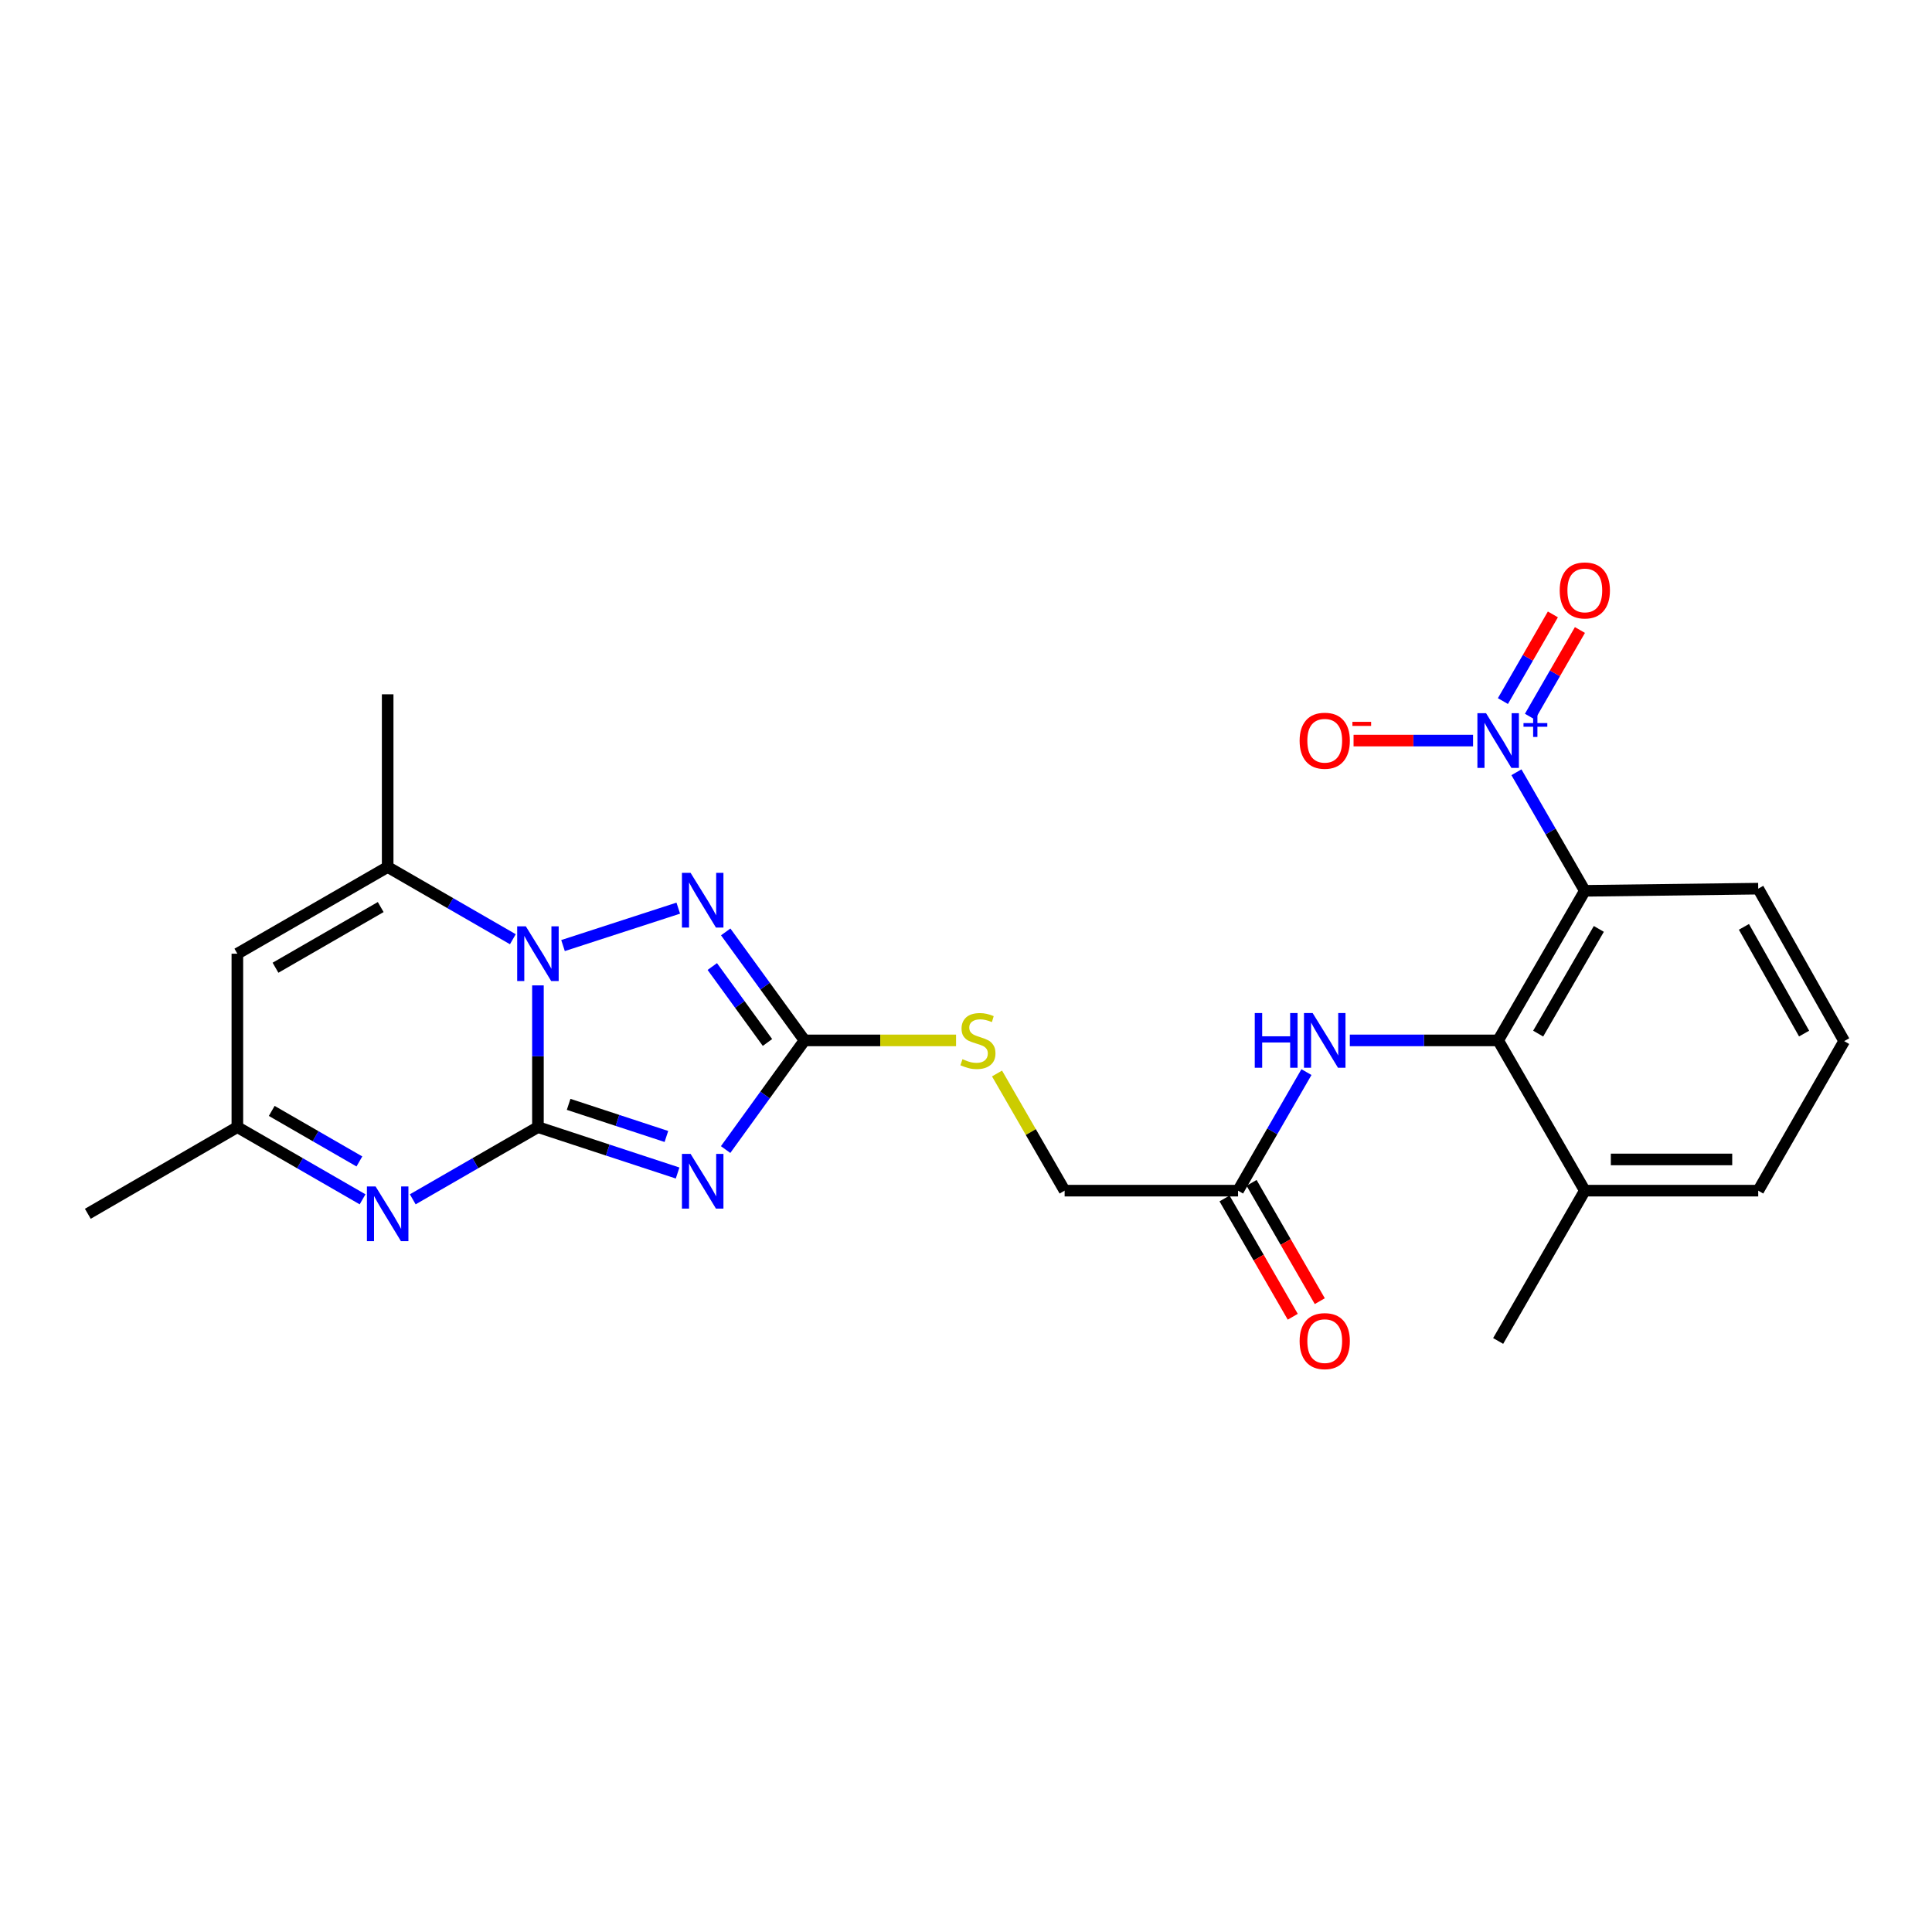 <?xml version='1.0' encoding='iso-8859-1'?>
<svg version='1.1' baseProfile='full'
              xmlns='http://www.w3.org/2000/svg'
                      xmlns:rdkit='http://www.rdkit.org/xml'
                      xmlns:xlink='http://www.w3.org/1999/xlink'
                  xml:space='preserve'
width='1000px' height='1000px' viewBox='0 0 1000 1000'>
<!-- END OF HEADER -->
<rect style='opacity:1.0;fill:#FFFFFF;stroke:none' width='1000' height='1000' x='0' y='0'> </rect>
<path class='bond-0' d='M 278.436,583.396 L 278.436,546.717' style='fill:none;fill-rule:evenodd;stroke:#000000;stroke-width:6px;stroke-linecap:butt;stroke-linejoin:miter;stroke-opacity:1' />
<path class='bond-0' d='M 278.436,546.717 L 278.436,510.038' style='fill:none;fill-rule:evenodd;stroke:#0000FF;stroke-width:6px;stroke-linecap:butt;stroke-linejoin:miter;stroke-opacity:1' />
<path class='bond-1' d='M 278.436,583.396 L 314.581,595.273' style='fill:none;fill-rule:evenodd;stroke:#000000;stroke-width:6px;stroke-linecap:butt;stroke-linejoin:miter;stroke-opacity:1' />
<path class='bond-1' d='M 314.581,595.273 L 350.726,607.15' style='fill:none;fill-rule:evenodd;stroke:#0000FF;stroke-width:6px;stroke-linecap:butt;stroke-linejoin:miter;stroke-opacity:1' />
<path class='bond-1' d='M 294.322,571.611 L 319.624,579.925' style='fill:none;fill-rule:evenodd;stroke:#000000;stroke-width:6px;stroke-linecap:butt;stroke-linejoin:miter;stroke-opacity:1' />
<path class='bond-1' d='M 319.624,579.925 L 344.926,588.239' style='fill:none;fill-rule:evenodd;stroke:#0000FF;stroke-width:6px;stroke-linecap:butt;stroke-linejoin:miter;stroke-opacity:1' />
<path class='bond-5' d='M 278.436,583.396 L 246.038,602.081' style='fill:none;fill-rule:evenodd;stroke:#000000;stroke-width:6px;stroke-linecap:butt;stroke-linejoin:miter;stroke-opacity:1' />
<path class='bond-5' d='M 246.038,602.081 L 213.64,620.766' style='fill:none;fill-rule:evenodd;stroke:#0000FF;stroke-width:6px;stroke-linecap:butt;stroke-linejoin:miter;stroke-opacity:1' />
<path class='bond-2' d='M 291.417,489.42 L 351.07,470.057' style='fill:none;fill-rule:evenodd;stroke:#0000FF;stroke-width:6px;stroke-linecap:butt;stroke-linejoin:miter;stroke-opacity:1' />
<path class='bond-7' d='M 265.451,486.144 L 233.053,467.455' style='fill:none;fill-rule:evenodd;stroke:#0000FF;stroke-width:6px;stroke-linecap:butt;stroke-linejoin:miter;stroke-opacity:1' />
<path class='bond-7' d='M 233.053,467.455 L 200.656,448.766' style='fill:none;fill-rule:evenodd;stroke:#000000;stroke-width:6px;stroke-linecap:butt;stroke-linejoin:miter;stroke-opacity:1' />
<path class='bond-3' d='M 375.576,595.008 L 396.003,566.759' style='fill:none;fill-rule:evenodd;stroke:#0000FF;stroke-width:6px;stroke-linecap:butt;stroke-linejoin:miter;stroke-opacity:1' />
<path class='bond-3' d='M 396.003,566.759 L 416.431,538.51' style='fill:none;fill-rule:evenodd;stroke:#000000;stroke-width:6px;stroke-linecap:butt;stroke-linejoin:miter;stroke-opacity:1' />
<path class='bond-25' d='M 375.628,482.356 L 396.03,510.433' style='fill:none;fill-rule:evenodd;stroke:#0000FF;stroke-width:6px;stroke-linecap:butt;stroke-linejoin:miter;stroke-opacity:1' />
<path class='bond-25' d='M 396.03,510.433 L 416.431,538.51' style='fill:none;fill-rule:evenodd;stroke:#000000;stroke-width:6px;stroke-linecap:butt;stroke-linejoin:miter;stroke-opacity:1' />
<path class='bond-25' d='M 368.679,500.276 L 382.96,519.93' style='fill:none;fill-rule:evenodd;stroke:#0000FF;stroke-width:6px;stroke-linecap:butt;stroke-linejoin:miter;stroke-opacity:1' />
<path class='bond-25' d='M 382.96,519.93 L 397.241,539.584' style='fill:none;fill-rule:evenodd;stroke:#000000;stroke-width:6px;stroke-linecap:butt;stroke-linejoin:miter;stroke-opacity:1' />
<path class='bond-14' d='M 416.431,538.51 L 455.641,538.51' style='fill:none;fill-rule:evenodd;stroke:#000000;stroke-width:6px;stroke-linecap:butt;stroke-linejoin:miter;stroke-opacity:1' />
<path class='bond-14' d='M 455.641,538.51 L 494.851,538.51' style='fill:none;fill-rule:evenodd;stroke:#CCCC00;stroke-width:6px;stroke-linecap:butt;stroke-linejoin:miter;stroke-opacity:1' />
<path class='bond-4' d='M 784.905,399.723 L 802.604,430.406' style='fill:none;fill-rule:evenodd;stroke:#0000FF;stroke-width:6px;stroke-linecap:butt;stroke-linejoin:miter;stroke-opacity:1' />
<path class='bond-4' d='M 802.604,430.406 L 820.302,461.09' style='fill:none;fill-rule:evenodd;stroke:#000000;stroke-width:6px;stroke-linecap:butt;stroke-linejoin:miter;stroke-opacity:1' />
<path class='bond-13' d='M 762.459,383.318 L 731.53,383.318' style='fill:none;fill-rule:evenodd;stroke:#0000FF;stroke-width:6px;stroke-linecap:butt;stroke-linejoin:miter;stroke-opacity:1' />
<path class='bond-13' d='M 731.53,383.318 L 700.601,383.318' style='fill:none;fill-rule:evenodd;stroke:#FF0000;stroke-width:6px;stroke-linecap:butt;stroke-linejoin:miter;stroke-opacity:1' />
<path class='bond-15' d='M 791.9,370.948 L 804.834,348.518' style='fill:none;fill-rule:evenodd;stroke:#0000FF;stroke-width:6px;stroke-linecap:butt;stroke-linejoin:miter;stroke-opacity:1' />
<path class='bond-15' d='M 804.834,348.518 L 817.767,326.087' style='fill:none;fill-rule:evenodd;stroke:#FF0000;stroke-width:6px;stroke-linecap:butt;stroke-linejoin:miter;stroke-opacity:1' />
<path class='bond-15' d='M 777.905,362.878 L 790.838,340.448' style='fill:none;fill-rule:evenodd;stroke:#0000FF;stroke-width:6px;stroke-linecap:butt;stroke-linejoin:miter;stroke-opacity:1' />
<path class='bond-15' d='M 790.838,340.448 L 803.772,318.017' style='fill:none;fill-rule:evenodd;stroke:#FF0000;stroke-width:6px;stroke-linecap:butt;stroke-linejoin:miter;stroke-opacity:1' />
<path class='bond-10' d='M 187.67,620.767 L 155.264,602.082' style='fill:none;fill-rule:evenodd;stroke:#0000FF;stroke-width:6px;stroke-linecap:butt;stroke-linejoin:miter;stroke-opacity:1' />
<path class='bond-10' d='M 155.264,602.082 L 122.858,583.396' style='fill:none;fill-rule:evenodd;stroke:#000000;stroke-width:6px;stroke-linecap:butt;stroke-linejoin:miter;stroke-opacity:1' />
<path class='bond-10' d='M 186.018,601.166 L 163.334,588.086' style='fill:none;fill-rule:evenodd;stroke:#0000FF;stroke-width:6px;stroke-linecap:butt;stroke-linejoin:miter;stroke-opacity:1' />
<path class='bond-10' d='M 163.334,588.086 L 140.649,575.006' style='fill:none;fill-rule:evenodd;stroke:#000000;stroke-width:6px;stroke-linecap:butt;stroke-linejoin:miter;stroke-opacity:1' />
<path class='bond-6' d='M 820.302,461.09 L 775.443,538.51' style='fill:none;fill-rule:evenodd;stroke:#000000;stroke-width:6px;stroke-linecap:butt;stroke-linejoin:miter;stroke-opacity:1' />
<path class='bond-6' d='M 827.552,480.802 L 796.151,534.997' style='fill:none;fill-rule:evenodd;stroke:#000000;stroke-width:6px;stroke-linecap:butt;stroke-linejoin:miter;stroke-opacity:1' />
<path class='bond-19' d='M 820.302,461.09 L 910.055,459.968' style='fill:none;fill-rule:evenodd;stroke:#000000;stroke-width:6px;stroke-linecap:butt;stroke-linejoin:miter;stroke-opacity:1' />
<path class='bond-9' d='M 200.656,448.766 L 122.858,493.634' style='fill:none;fill-rule:evenodd;stroke:#000000;stroke-width:6px;stroke-linecap:butt;stroke-linejoin:miter;stroke-opacity:1' />
<path class='bond-9' d='M 197.057,469.491 L 142.598,500.899' style='fill:none;fill-rule:evenodd;stroke:#000000;stroke-width:6px;stroke-linecap:butt;stroke-linejoin:miter;stroke-opacity:1' />
<path class='bond-20' d='M 200.656,448.766 L 200.656,359.372' style='fill:none;fill-rule:evenodd;stroke:#000000;stroke-width:6px;stroke-linecap:butt;stroke-linejoin:miter;stroke-opacity:1' />
<path class='bond-8' d='M 775.443,538.51 L 737.054,538.51' style='fill:none;fill-rule:evenodd;stroke:#000000;stroke-width:6px;stroke-linecap:butt;stroke-linejoin:miter;stroke-opacity:1' />
<path class='bond-8' d='M 737.054,538.51 L 698.665,538.51' style='fill:none;fill-rule:evenodd;stroke:#0000FF;stroke-width:6px;stroke-linecap:butt;stroke-linejoin:miter;stroke-opacity:1' />
<path class='bond-16' d='M 775.443,538.51 L 820.302,616.282' style='fill:none;fill-rule:evenodd;stroke:#000000;stroke-width:6px;stroke-linecap:butt;stroke-linejoin:miter;stroke-opacity:1' />
<path class='bond-26' d='M 122.858,493.634 L 122.858,583.396' style='fill:none;fill-rule:evenodd;stroke:#000000;stroke-width:6px;stroke-linecap:butt;stroke-linejoin:miter;stroke-opacity:1' />
<path class='bond-22' d='M 122.858,583.396 L 45.455,628.255' style='fill:none;fill-rule:evenodd;stroke:#000000;stroke-width:6px;stroke-linecap:butt;stroke-linejoin:miter;stroke-opacity:1' />
<path class='bond-11' d='M 676.217,554.915 L 658.515,585.598' style='fill:none;fill-rule:evenodd;stroke:#0000FF;stroke-width:6px;stroke-linecap:butt;stroke-linejoin:miter;stroke-opacity:1' />
<path class='bond-11' d='M 658.515,585.598 L 640.814,616.282' style='fill:none;fill-rule:evenodd;stroke:#000000;stroke-width:6px;stroke-linecap:butt;stroke-linejoin:miter;stroke-opacity:1' />
<path class='bond-12' d='M 640.814,616.282 L 551.052,616.282' style='fill:none;fill-rule:evenodd;stroke:#000000;stroke-width:6px;stroke-linecap:butt;stroke-linejoin:miter;stroke-opacity:1' />
<path class='bond-17' d='M 633.816,620.317 L 651.473,650.933' style='fill:none;fill-rule:evenodd;stroke:#000000;stroke-width:6px;stroke-linecap:butt;stroke-linejoin:miter;stroke-opacity:1' />
<path class='bond-17' d='M 651.473,650.933 L 669.13,681.55' style='fill:none;fill-rule:evenodd;stroke:#FF0000;stroke-width:6px;stroke-linecap:butt;stroke-linejoin:miter;stroke-opacity:1' />
<path class='bond-17' d='M 647.811,612.246 L 665.468,642.862' style='fill:none;fill-rule:evenodd;stroke:#000000;stroke-width:6px;stroke-linecap:butt;stroke-linejoin:miter;stroke-opacity:1' />
<path class='bond-17' d='M 665.468,642.862 L 683.125,673.479' style='fill:none;fill-rule:evenodd;stroke:#FF0000;stroke-width:6px;stroke-linecap:butt;stroke-linejoin:miter;stroke-opacity:1' />
<path class='bond-18' d='M 516.057,555.635 L 533.554,585.958' style='fill:none;fill-rule:evenodd;stroke:#CCCC00;stroke-width:6px;stroke-linecap:butt;stroke-linejoin:miter;stroke-opacity:1' />
<path class='bond-18' d='M 533.554,585.958 L 551.052,616.282' style='fill:none;fill-rule:evenodd;stroke:#000000;stroke-width:6px;stroke-linecap:butt;stroke-linejoin:miter;stroke-opacity:1' />
<path class='bond-23' d='M 820.302,616.282 L 910.055,616.282' style='fill:none;fill-rule:evenodd;stroke:#000000;stroke-width:6px;stroke-linecap:butt;stroke-linejoin:miter;stroke-opacity:1' />
<path class='bond-23' d='M 833.765,600.126 L 896.592,600.126' style='fill:none;fill-rule:evenodd;stroke:#000000;stroke-width:6px;stroke-linecap:butt;stroke-linejoin:miter;stroke-opacity:1' />
<path class='bond-24' d='M 820.302,616.282 L 775.443,694.079' style='fill:none;fill-rule:evenodd;stroke:#000000;stroke-width:6px;stroke-linecap:butt;stroke-linejoin:miter;stroke-opacity:1' />
<path class='bond-21' d='M 910.055,459.968 L 954.545,538.878' style='fill:none;fill-rule:evenodd;stroke:#000000;stroke-width:6px;stroke-linecap:butt;stroke-linejoin:miter;stroke-opacity:1' />
<path class='bond-21' d='M 902.656,479.739 L 933.799,534.976' style='fill:none;fill-rule:evenodd;stroke:#000000;stroke-width:6px;stroke-linecap:butt;stroke-linejoin:miter;stroke-opacity:1' />
<path class='bond-27' d='M 954.545,538.878 L 910.055,616.282' style='fill:none;fill-rule:evenodd;stroke:#000000;stroke-width:6px;stroke-linecap:butt;stroke-linejoin:miter;stroke-opacity:1' />
<path  class='atom-1' d='M 272.176 479.474
L 281.456 494.474
Q 282.376 495.954, 283.856 498.634
Q 285.336 501.314, 285.416 501.474
L 285.416 479.474
L 289.176 479.474
L 289.176 507.794
L 285.296 507.794
L 275.336 491.394
Q 274.176 489.474, 272.936 487.274
Q 271.736 485.074, 271.376 484.394
L 271.376 507.794
L 267.696 507.794
L 267.696 479.474
L 272.176 479.474
' fill='#0000FF'/>
<path  class='atom-2' d='M 357.45 597.257
L 366.73 612.257
Q 367.65 613.737, 369.13 616.417
Q 370.61 619.097, 370.69 619.257
L 370.69 597.257
L 374.45 597.257
L 374.45 625.577
L 370.57 625.577
L 360.61 609.177
Q 359.45 607.257, 358.21 605.057
Q 357.01 602.857, 356.65 602.177
L 356.65 625.577
L 352.97 625.577
L 352.97 597.257
L 357.45 597.257
' fill='#0000FF'/>
<path  class='atom-3' d='M 357.45 451.794
L 366.73 466.794
Q 367.65 468.274, 369.13 470.954
Q 370.61 473.634, 370.69 473.794
L 370.69 451.794
L 374.45 451.794
L 374.45 480.114
L 370.57 480.114
L 360.61 463.714
Q 359.45 461.794, 358.21 459.594
Q 357.01 457.394, 356.65 456.714
L 356.65 480.114
L 352.97 480.114
L 352.97 451.794
L 357.45 451.794
' fill='#0000FF'/>
<path  class='atom-5' d='M 769.183 369.158
L 778.463 384.158
Q 779.383 385.638, 780.863 388.318
Q 782.343 390.998, 782.423 391.158
L 782.423 369.158
L 786.183 369.158
L 786.183 397.478
L 782.303 397.478
L 772.343 381.078
Q 771.183 379.158, 769.943 376.958
Q 768.743 374.758, 768.383 374.078
L 768.383 397.478
L 764.703 397.478
L 764.703 369.158
L 769.183 369.158
' fill='#0000FF'/>
<path  class='atom-5' d='M 788.559 374.263
L 793.549 374.263
L 793.549 369.01
L 795.766 369.01
L 795.766 374.263
L 800.888 374.263
L 800.888 376.164
L 795.766 376.164
L 795.766 381.444
L 793.549 381.444
L 793.549 376.164
L 788.559 376.164
L 788.559 374.263
' fill='#0000FF'/>
<path  class='atom-6' d='M 194.396 614.095
L 203.676 629.095
Q 204.596 630.575, 206.076 633.255
Q 207.556 635.935, 207.636 636.095
L 207.636 614.095
L 211.396 614.095
L 211.396 642.415
L 207.516 642.415
L 197.556 626.015
Q 196.396 624.095, 195.156 621.895
Q 193.956 619.695, 193.596 619.015
L 193.596 642.415
L 189.916 642.415
L 189.916 614.095
L 194.396 614.095
' fill='#0000FF'/>
<path  class='atom-12' d='M 649.461 524.35
L 653.301 524.35
L 653.301 536.39
L 667.781 536.39
L 667.781 524.35
L 671.621 524.35
L 671.621 552.67
L 667.781 552.67
L 667.781 539.59
L 653.301 539.59
L 653.301 552.67
L 649.461 552.67
L 649.461 524.35
' fill='#0000FF'/>
<path  class='atom-12' d='M 679.421 524.35
L 688.701 539.35
Q 689.621 540.83, 691.101 543.51
Q 692.581 546.19, 692.661 546.35
L 692.661 524.35
L 696.421 524.35
L 696.421 552.67
L 692.541 552.67
L 682.581 536.27
Q 681.421 534.35, 680.181 532.15
Q 678.981 529.95, 678.621 529.27
L 678.621 552.67
L 674.941 552.67
L 674.941 524.35
L 679.421 524.35
' fill='#0000FF'/>
<path  class='atom-14' d='M 672.681 383.398
Q 672.681 376.598, 676.041 372.798
Q 679.401 368.998, 685.681 368.998
Q 691.961 368.998, 695.321 372.798
Q 698.681 376.598, 698.681 383.398
Q 698.681 390.278, 695.281 394.198
Q 691.881 398.078, 685.681 398.078
Q 679.441 398.078, 676.041 394.198
Q 672.681 390.318, 672.681 383.398
M 685.681 394.878
Q 690.001 394.878, 692.321 391.998
Q 694.681 389.078, 694.681 383.398
Q 694.681 377.838, 692.321 375.038
Q 690.001 372.198, 685.681 372.198
Q 681.361 372.198, 679.001 374.998
Q 676.681 377.798, 676.681 383.398
Q 676.681 389.118, 679.001 391.998
Q 681.361 394.878, 685.681 394.878
' fill='#FF0000'/>
<path  class='atom-14' d='M 700.001 373.621
L 709.69 373.621
L 709.69 375.733
L 700.001 375.733
L 700.001 373.621
' fill='#FF0000'/>
<path  class='atom-15' d='M 498.175 548.23
Q 498.495 548.35, 499.815 548.91
Q 501.135 549.47, 502.575 549.83
Q 504.055 550.15, 505.495 550.15
Q 508.175 550.15, 509.735 548.87
Q 511.295 547.55, 511.295 545.27
Q 511.295 543.71, 510.495 542.75
Q 509.735 541.79, 508.535 541.27
Q 507.335 540.75, 505.335 540.15
Q 502.815 539.39, 501.295 538.67
Q 499.815 537.95, 498.735 536.43
Q 497.695 534.91, 497.695 532.35
Q 497.695 528.79, 500.095 526.59
Q 502.535 524.39, 507.335 524.39
Q 510.615 524.39, 514.335 525.95
L 513.415 529.03
Q 510.015 527.63, 507.455 527.63
Q 504.695 527.63, 503.175 528.79
Q 501.655 529.91, 501.695 531.87
Q 501.695 533.39, 502.455 534.31
Q 503.255 535.23, 504.375 535.75
Q 505.535 536.27, 507.455 536.87
Q 510.015 537.67, 511.535 538.47
Q 513.055 539.27, 514.135 540.91
Q 515.255 542.51, 515.255 545.27
Q 515.255 549.19, 512.615 551.31
Q 510.015 553.39, 505.655 553.39
Q 503.135 553.39, 501.215 552.83
Q 499.335 552.31, 497.095 551.39
L 498.175 548.23
' fill='#CCCC00'/>
<path  class='atom-16' d='M 807.302 305.601
Q 807.302 298.801, 810.662 295.001
Q 814.022 291.201, 820.302 291.201
Q 826.582 291.201, 829.942 295.001
Q 833.302 298.801, 833.302 305.601
Q 833.302 312.481, 829.902 316.401
Q 826.502 320.281, 820.302 320.281
Q 814.062 320.281, 810.662 316.401
Q 807.302 312.521, 807.302 305.601
M 820.302 317.081
Q 824.622 317.081, 826.942 314.201
Q 829.302 311.281, 829.302 305.601
Q 829.302 300.041, 826.942 297.241
Q 824.622 294.401, 820.302 294.401
Q 815.982 294.401, 813.622 297.201
Q 811.302 300.001, 811.302 305.601
Q 811.302 311.321, 813.622 314.201
Q 815.982 317.081, 820.302 317.081
' fill='#FF0000'/>
<path  class='atom-18' d='M 672.681 694.159
Q 672.681 687.359, 676.041 683.559
Q 679.401 679.759, 685.681 679.759
Q 691.961 679.759, 695.321 683.559
Q 698.681 687.359, 698.681 694.159
Q 698.681 701.039, 695.281 704.959
Q 691.881 708.839, 685.681 708.839
Q 679.441 708.839, 676.041 704.959
Q 672.681 701.079, 672.681 694.159
M 685.681 705.639
Q 690.001 705.639, 692.321 702.759
Q 694.681 699.839, 694.681 694.159
Q 694.681 688.599, 692.321 685.799
Q 690.001 682.959, 685.681 682.959
Q 681.361 682.959, 679.001 685.759
Q 676.681 688.559, 676.681 694.159
Q 676.681 699.879, 679.001 702.759
Q 681.361 705.639, 685.681 705.639
' fill='#FF0000'/>
</svg>
